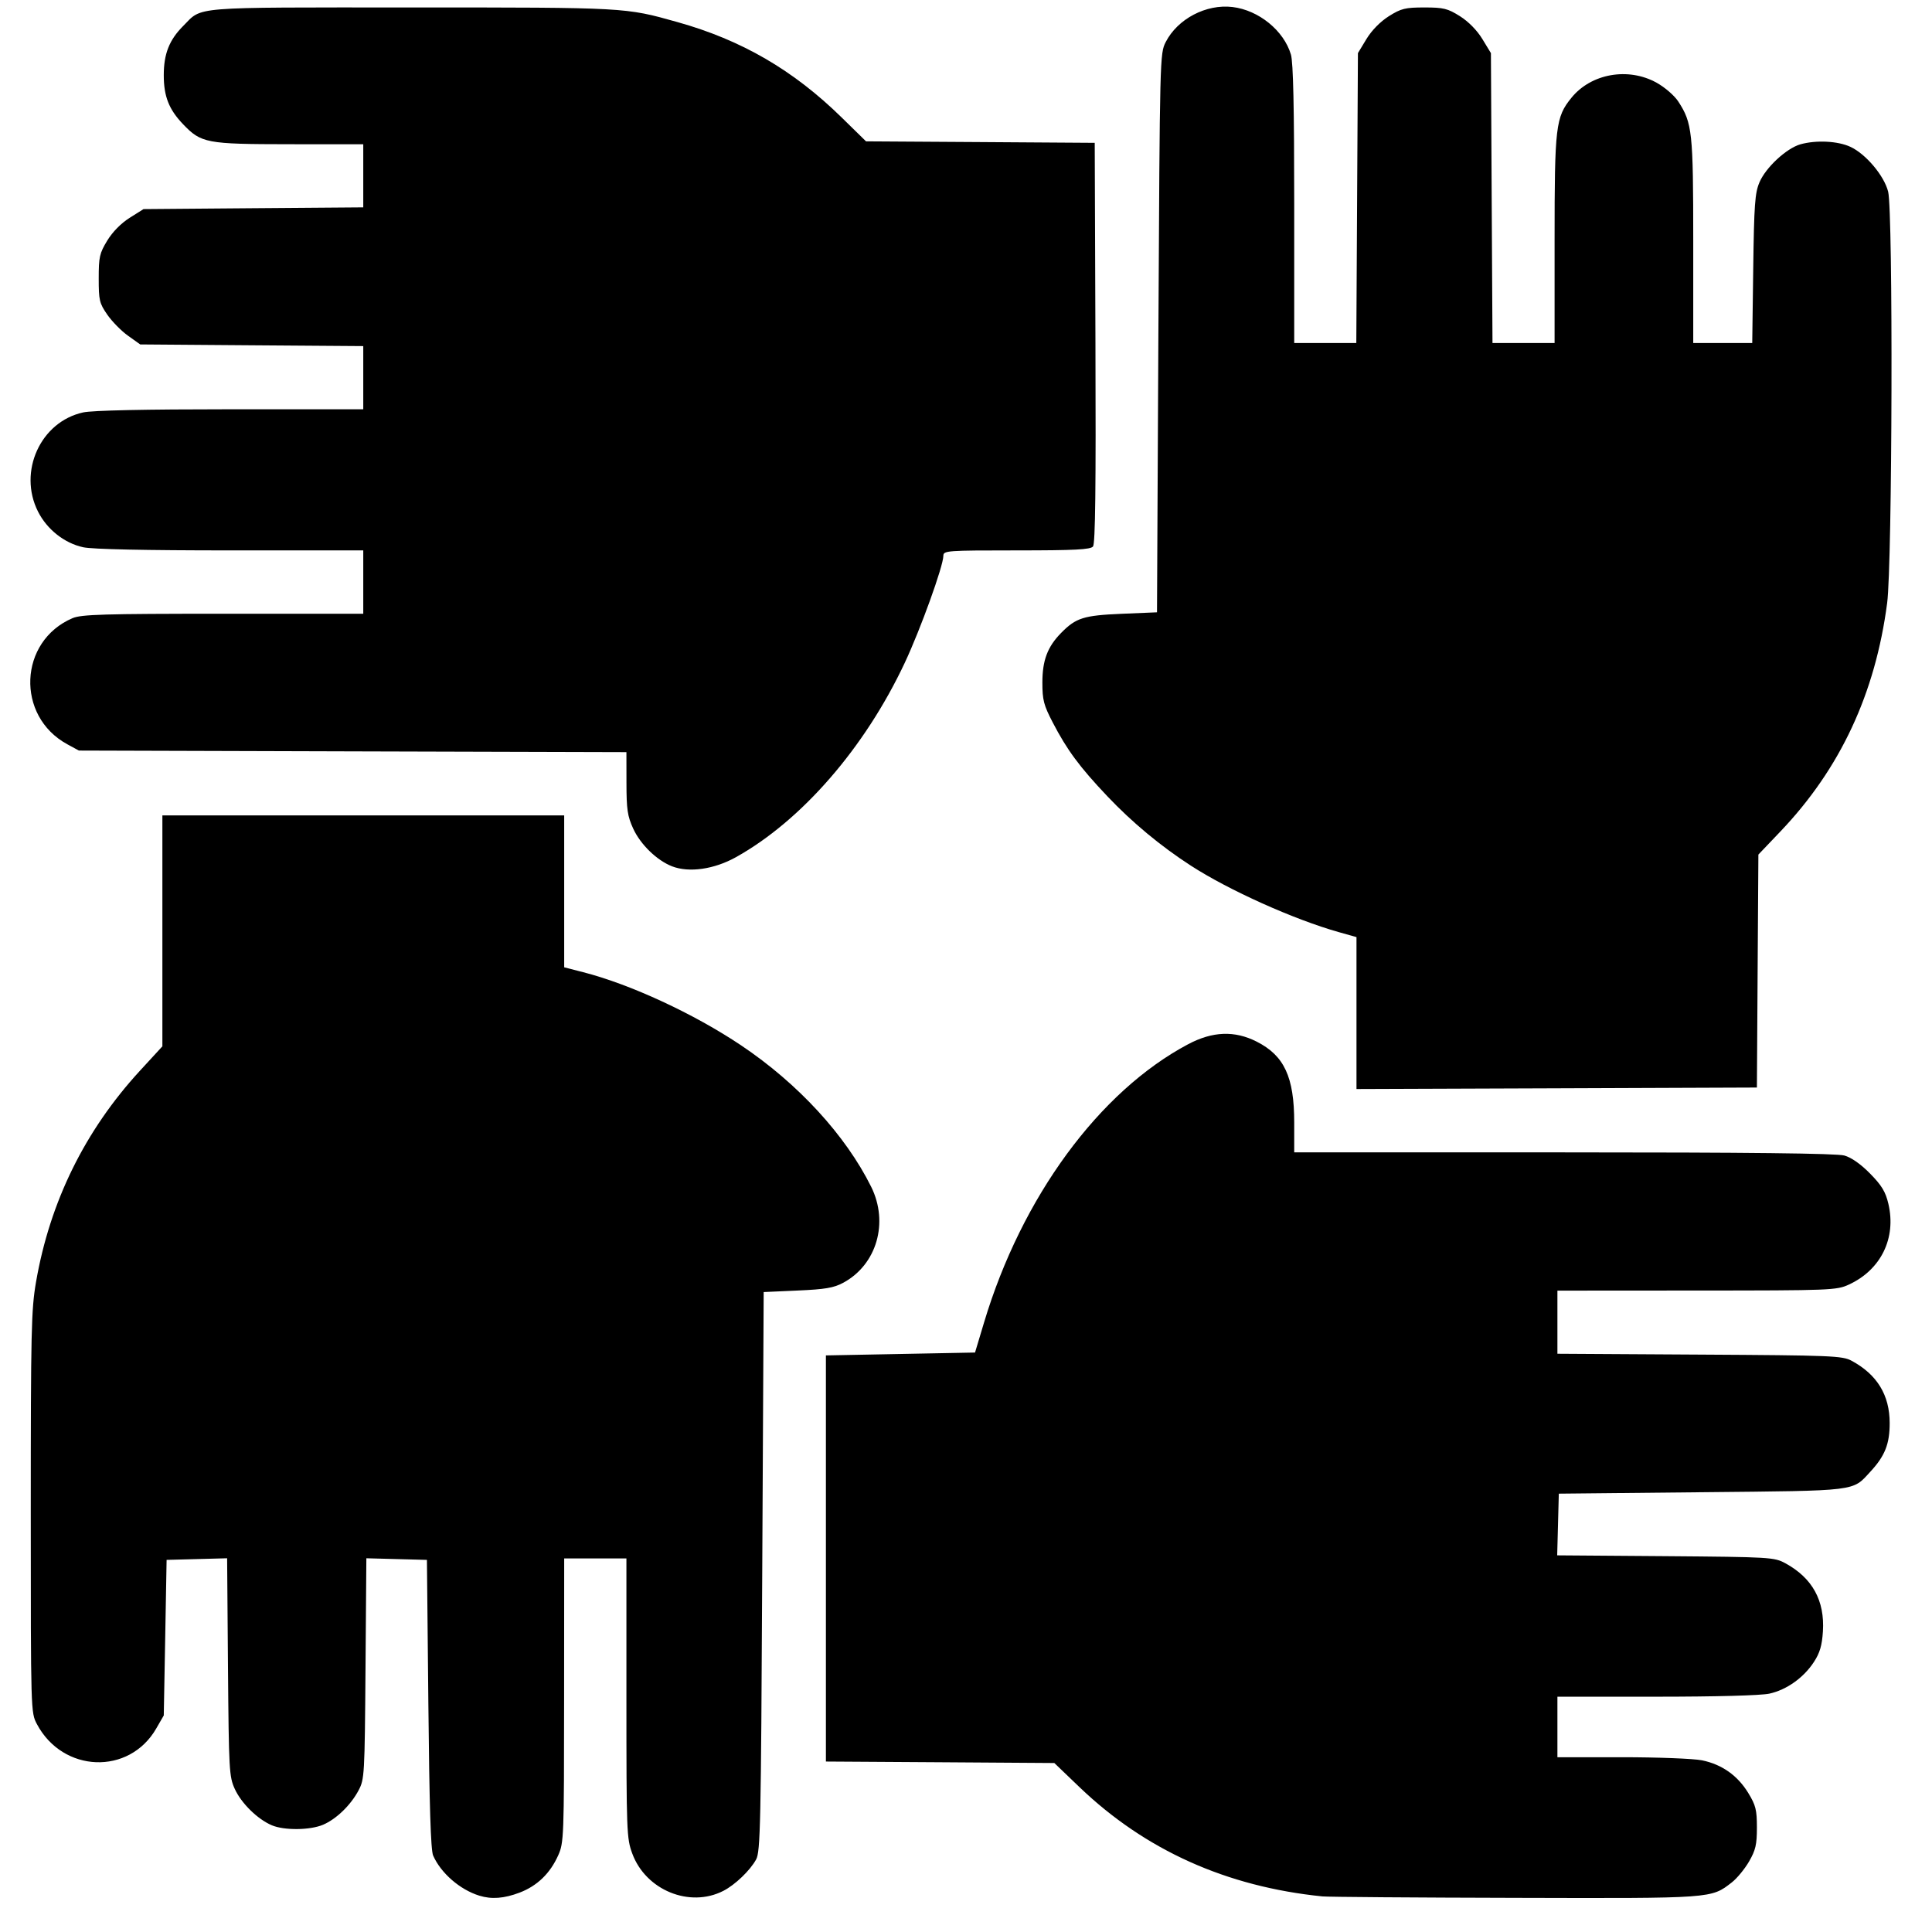 <svg width="43" height="43" viewBox="0 0 43 43" fill="none" xmlns="http://www.w3.org/2000/svg">
<path d="M10.667 42.191C10.235 42.057 9.812 41.689 9.64 41.298C9.587 41.178 9.556 40.19 9.534 37.923L9.502 34.718L8.828 34.7L8.154 34.682L8.135 37.136C8.117 39.511 8.112 39.599 7.981 39.847C7.805 40.178 7.485 40.487 7.19 40.613C6.9 40.736 6.324 40.742 6.048 40.624C5.731 40.489 5.371 40.135 5.225 39.815C5.1 39.541 5.093 39.401 5.074 37.104L5.055 34.682L4.382 34.7L3.708 34.718L3.677 36.449L3.645 38.18L3.476 38.473C2.874 39.515 1.397 39.459 0.821 38.372C0.686 38.117 0.685 38.103 0.685 33.661C0.685 29.609 0.696 29.145 0.802 28.532C1.111 26.747 1.89 25.164 3.112 23.834L3.614 23.288V20.718V18.148H8.085H12.557V19.838V21.529L12.98 21.638C14.028 21.906 15.446 22.563 16.496 23.267C17.763 24.117 18.82 25.267 19.39 26.415C19.785 27.213 19.513 28.148 18.768 28.55C18.557 28.664 18.366 28.696 17.753 28.723L16.997 28.757L16.965 34.975C16.937 40.618 16.924 41.211 16.829 41.385C16.695 41.63 16.362 41.95 16.1 42.084C15.35 42.469 14.372 42.069 14.072 41.253C13.947 40.914 13.942 40.774 13.942 37.793V34.686H13.249H12.557L12.555 37.843C12.554 40.88 12.549 41.012 12.426 41.289C12.246 41.694 11.958 41.973 11.566 42.123C11.219 42.255 10.941 42.276 10.667 42.191ZM29.435 42.208C27.297 41.992 25.492 41.18 24.026 39.776L23.466 39.239L20.924 39.222L18.382 39.206V34.686V30.167L20.042 30.135L21.701 30.103L21.903 29.43C22.74 26.642 24.465 24.291 26.444 23.241C26.987 22.953 27.479 22.934 27.969 23.183C28.584 23.494 28.805 23.972 28.805 24.983V25.648L34.804 25.648C38.92 25.648 40.88 25.67 41.049 25.718C41.205 25.762 41.415 25.909 41.622 26.12C41.881 26.384 41.966 26.524 42.029 26.792C42.209 27.556 41.864 28.262 41.149 28.591C40.877 28.717 40.748 28.722 37.764 28.723L34.663 28.725V29.427V30.13L37.827 30.149C40.774 30.166 41.007 30.175 41.212 30.287C41.779 30.593 42.058 31.051 42.058 31.674C42.058 32.137 41.953 32.404 41.63 32.753C41.22 33.197 41.388 33.177 37.874 33.212L34.694 33.244L34.676 33.93L34.658 34.617L37.069 34.635C39.405 34.654 39.489 34.659 39.736 34.793C40.338 35.121 40.615 35.624 40.572 36.311C40.552 36.623 40.504 36.787 40.374 36.987C40.145 37.34 39.764 37.611 39.38 37.695C39.19 37.736 38.192 37.763 36.864 37.763H34.663V38.437V39.11H36.101C36.892 39.11 37.693 39.141 37.881 39.179C38.325 39.27 38.675 39.518 38.912 39.908C39.077 40.179 39.103 40.282 39.103 40.675C39.103 41.056 39.074 41.178 38.928 41.431C38.832 41.597 38.66 41.806 38.546 41.895C38.08 42.256 38.147 42.252 33.726 42.24C31.487 42.235 29.556 42.22 29.435 42.208ZM30.191 22.548V20.857L29.797 20.746C28.795 20.463 27.349 19.813 26.504 19.266C25.833 18.832 25.195 18.302 24.646 17.722C24.027 17.069 23.748 16.692 23.428 16.075C23.23 15.693 23.2 15.58 23.2 15.191C23.2 14.697 23.314 14.395 23.618 14.086C23.947 13.751 24.119 13.697 24.964 13.661L25.751 13.628L25.782 7.41C25.814 1.261 25.815 1.189 25.945 0.936C26.21 0.419 26.846 0.086 27.431 0.156C28.016 0.226 28.575 0.682 28.732 1.215C28.783 1.389 28.805 2.393 28.805 4.549V7.634H29.496H30.187L30.205 4.408L30.223 1.182L30.413 0.868C30.531 0.674 30.721 0.481 30.912 0.36C31.185 0.189 31.276 0.166 31.703 0.166C32.129 0.166 32.22 0.189 32.493 0.36C32.684 0.481 32.874 0.674 32.992 0.868L33.183 1.182L33.2 4.408L33.218 7.634H33.909H34.6V5.338C34.6 2.808 34.623 2.609 34.976 2.175C35.414 1.636 36.237 1.491 36.869 1.84C37.056 1.944 37.266 2.126 37.353 2.259C37.665 2.739 37.686 2.935 37.686 5.369V7.634H38.342H38.999L39.021 5.984C39.04 4.555 39.059 4.296 39.159 4.06C39.299 3.728 39.76 3.301 40.071 3.212C40.421 3.114 40.902 3.137 41.184 3.268C41.528 3.427 41.936 3.912 42.024 4.266C42.136 4.721 42.117 12.535 42.002 13.42C41.738 15.437 40.958 17.108 39.628 18.504L39.136 19.02L39.119 21.613L39.103 24.205L34.647 24.222L30.191 24.238L30.191 22.548ZM14.959 19.282C14.621 19.151 14.255 18.796 14.093 18.442C13.965 18.163 13.944 18.016 13.943 17.427L13.942 16.74L7.849 16.723L1.756 16.705L1.498 16.565C0.346 15.938 0.416 14.269 1.615 13.758C1.812 13.675 2.307 13.66 4.966 13.66H8.085V12.955V12.25H5.128C3.229 12.25 2.057 12.225 1.851 12.18C1.433 12.089 1.047 11.784 0.846 11.386C0.397 10.497 0.902 9.386 1.851 9.179C2.057 9.134 3.229 9.109 5.128 9.109H8.085V8.406V7.703L5.603 7.685L3.121 7.666L2.849 7.472C2.7 7.366 2.492 7.154 2.387 7.002C2.212 6.749 2.197 6.682 2.197 6.198C2.197 5.721 2.215 5.638 2.387 5.355C2.505 5.161 2.695 4.968 2.886 4.848L3.194 4.654L5.64 4.634L8.085 4.615V3.913V3.211L6.432 3.21C4.592 3.208 4.478 3.187 4.073 2.763C3.759 2.434 3.645 2.145 3.645 1.673C3.645 1.199 3.767 0.889 4.077 0.578C4.515 0.139 4.179 0.166 9.156 0.166C13.948 0.166 13.912 0.164 15.076 0.491C16.505 0.891 17.657 1.56 18.734 2.616L19.275 3.146L21.82 3.162L24.365 3.179L24.381 7.627C24.393 10.86 24.378 12.099 24.327 12.163C24.27 12.232 23.923 12.25 22.626 12.25C21.07 12.25 20.996 12.255 20.996 12.371C20.996 12.596 20.487 14.007 20.138 14.75C19.249 16.643 17.843 18.262 16.38 19.078C15.895 19.348 15.337 19.428 14.959 19.282Z" fill="black"/>
</svg>
